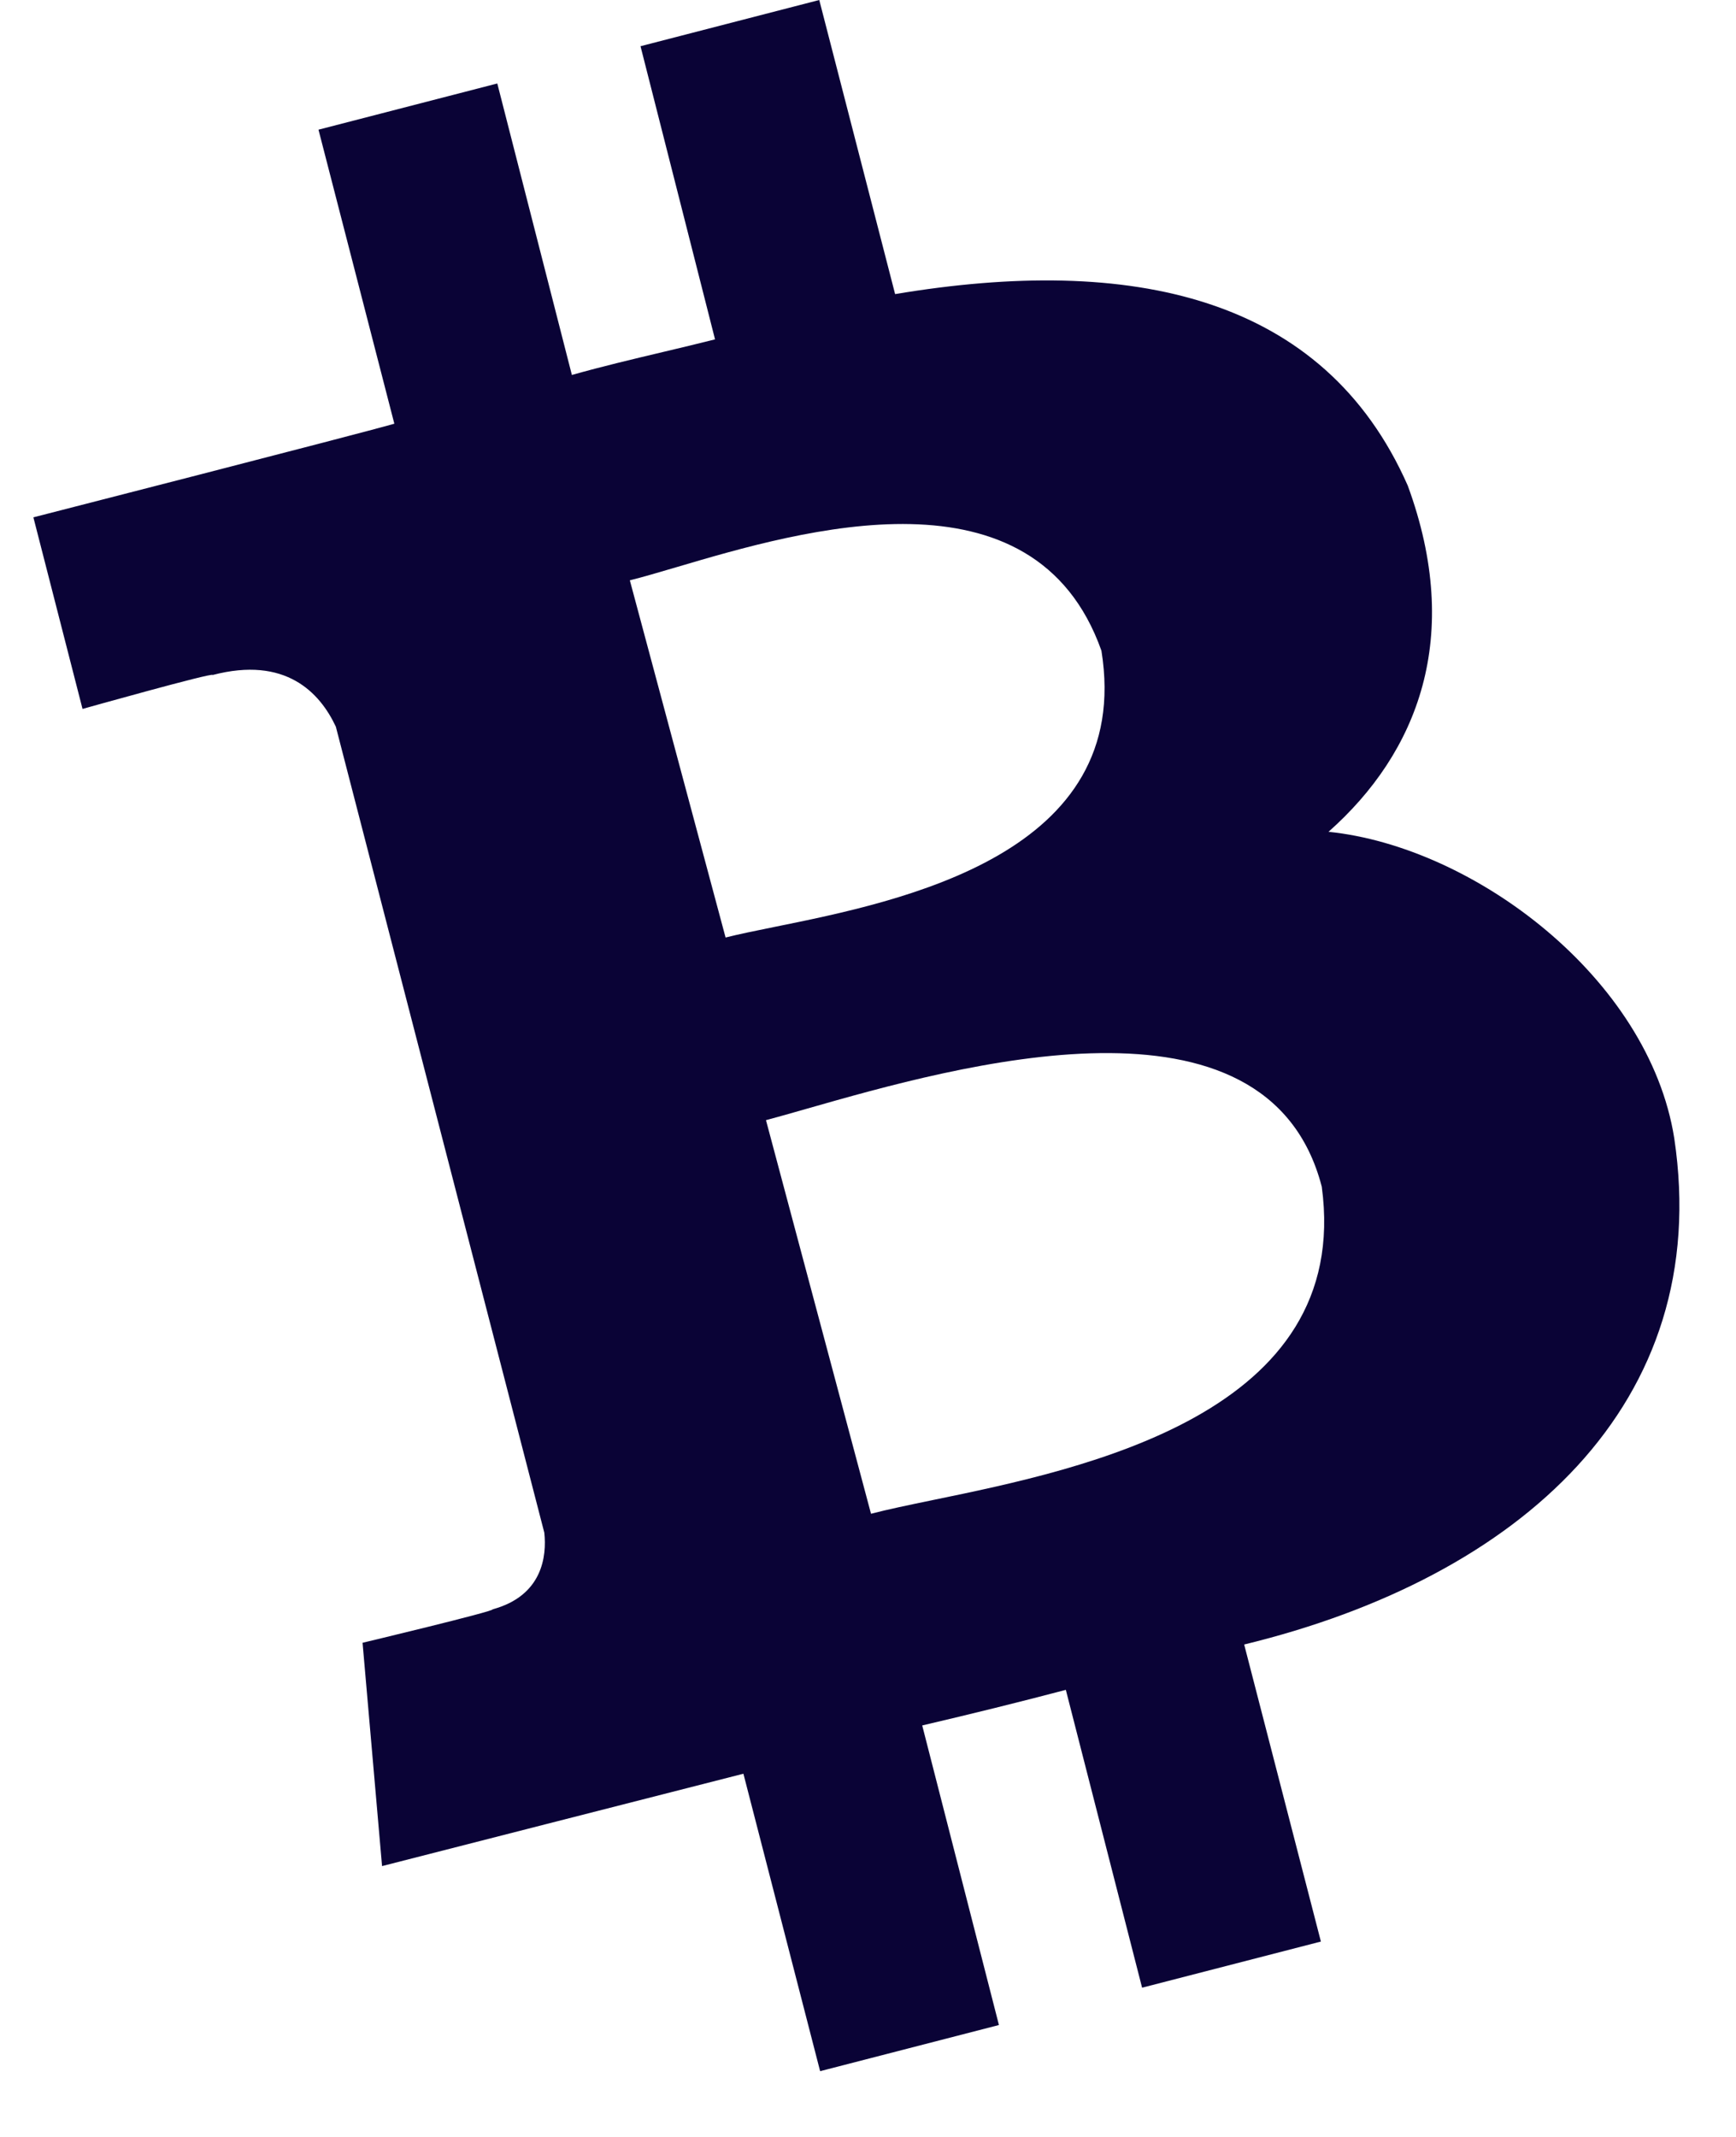 <svg width="26" height="32" viewBox="0 0 26 32" fill="none" xmlns="http://www.w3.org/2000/svg">
<path fill-rule="evenodd" clip-rule="evenodd" d="M21.084 7.272C19.827 4.423 16.94 3.813 13.406 4.404L12.27 0L9.593 0.692L10.709 5.082C10.453 5.147 10.194 5.208 9.934 5.27C9.48 5.378 9.021 5.486 8.565 5.615L7.448 1.25L4.77 1.942L5.906 6.345C5.329 6.51 0.5 7.747 0.5 7.747L1.236 10.616C1.236 10.616 3.203 10.063 3.184 10.108C4.275 9.822 4.789 10.368 5.03 10.882L8.152 22.951C8.19 23.299 8.127 23.896 7.378 24.099C7.423 24.124 5.43 24.6 5.43 24.6L5.722 27.944C5.722 27.944 10.506 26.72 11.134 26.561L12.283 31.015L14.961 30.324L13.812 25.838C14.548 25.666 15.265 25.489 15.963 25.305L17.105 29.765L19.783 29.074L18.634 24.626C22.759 23.623 25.671 21.022 25.075 17.043C24.694 14.645 22.074 12.678 19.897 12.456C21.236 11.269 21.915 9.537 21.084 7.272ZM19.796 17.77C20.256 21.168 16.247 21.994 13.975 22.462L13.975 22.462C13.612 22.537 13.294 22.603 13.045 22.668L11.472 16.774C11.646 16.728 11.856 16.668 12.093 16.6L12.093 16.6C14.322 15.964 18.982 14.633 19.796 17.77ZM11.601 13.88C13.509 13.494 16.987 12.79 16.496 9.744C15.491 6.909 12.004 7.94 10.129 8.494C9.86 8.573 9.624 8.643 9.433 8.69L10.867 14.039C11.064 13.989 11.315 13.938 11.601 13.88Z" fill="#0A0336"/>
</svg>
